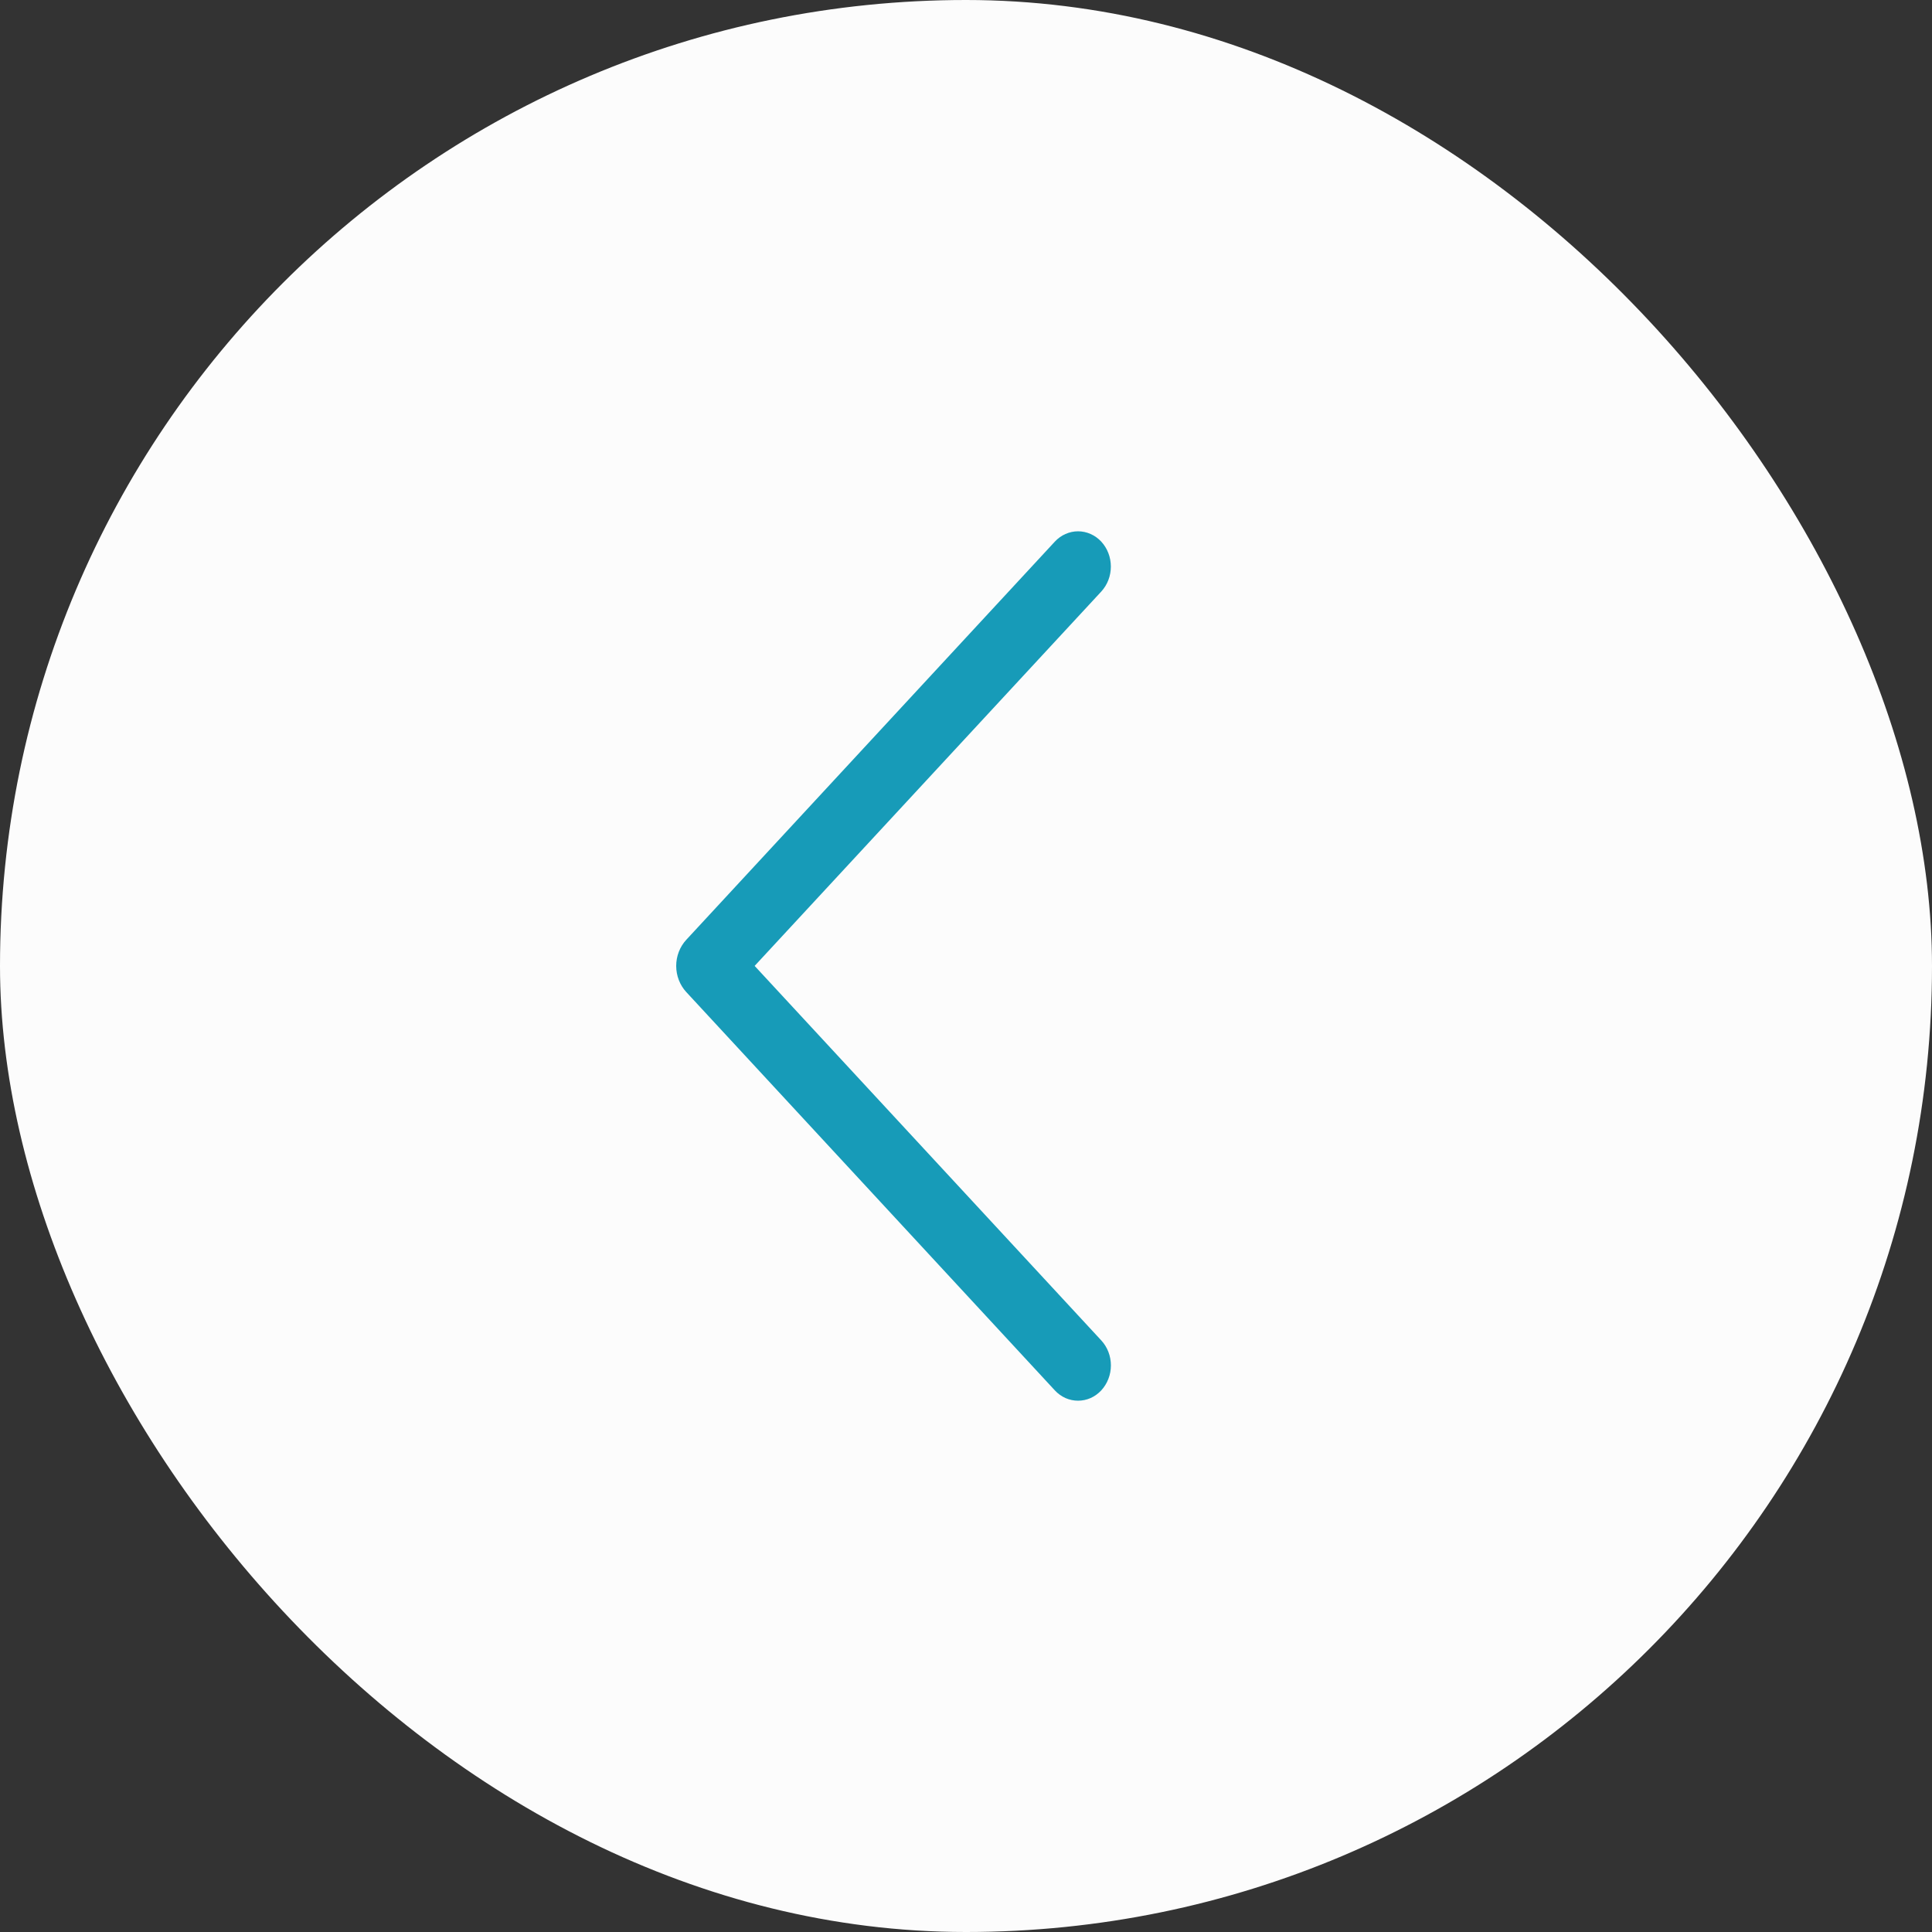 <?xml version="1.0" encoding="UTF-8"?> <svg xmlns="http://www.w3.org/2000/svg" width="40" height="40" viewBox="0 0 40 40" fill="none"><rect x="0" y="0" width="40" height="40" fill="#333333" stroke="none"/><rect width="40" height="40" rx="20" fill="#FCFCFC"></rect><path d="M21.84 11.213L14.209 19.457C14.075 19.602 14 19.796 14 19.998C14 20.201 14.075 20.395 14.209 20.54L21.84 28.787C21.902 28.854 21.977 28.908 22.059 28.945C22.142 28.981 22.23 29 22.32 29C22.409 29 22.498 28.981 22.58 28.945C22.663 28.908 22.737 28.854 22.8 28.787C22.928 28.648 23 28.462 23 28.269C23 28.075 22.928 27.889 22.8 27.751L15.624 19.998L22.8 12.248C22.928 12.109 22.999 11.924 22.999 11.73C22.999 11.537 22.928 11.352 22.8 11.213C22.737 11.146 22.663 11.092 22.58 11.056C22.498 11.019 22.409 11 22.32 11C22.23 11 22.142 11.019 22.059 11.056C21.977 11.092 21.902 11.146 21.84 11.213V11.213Z" fill="#179BB8"></path></svg> 